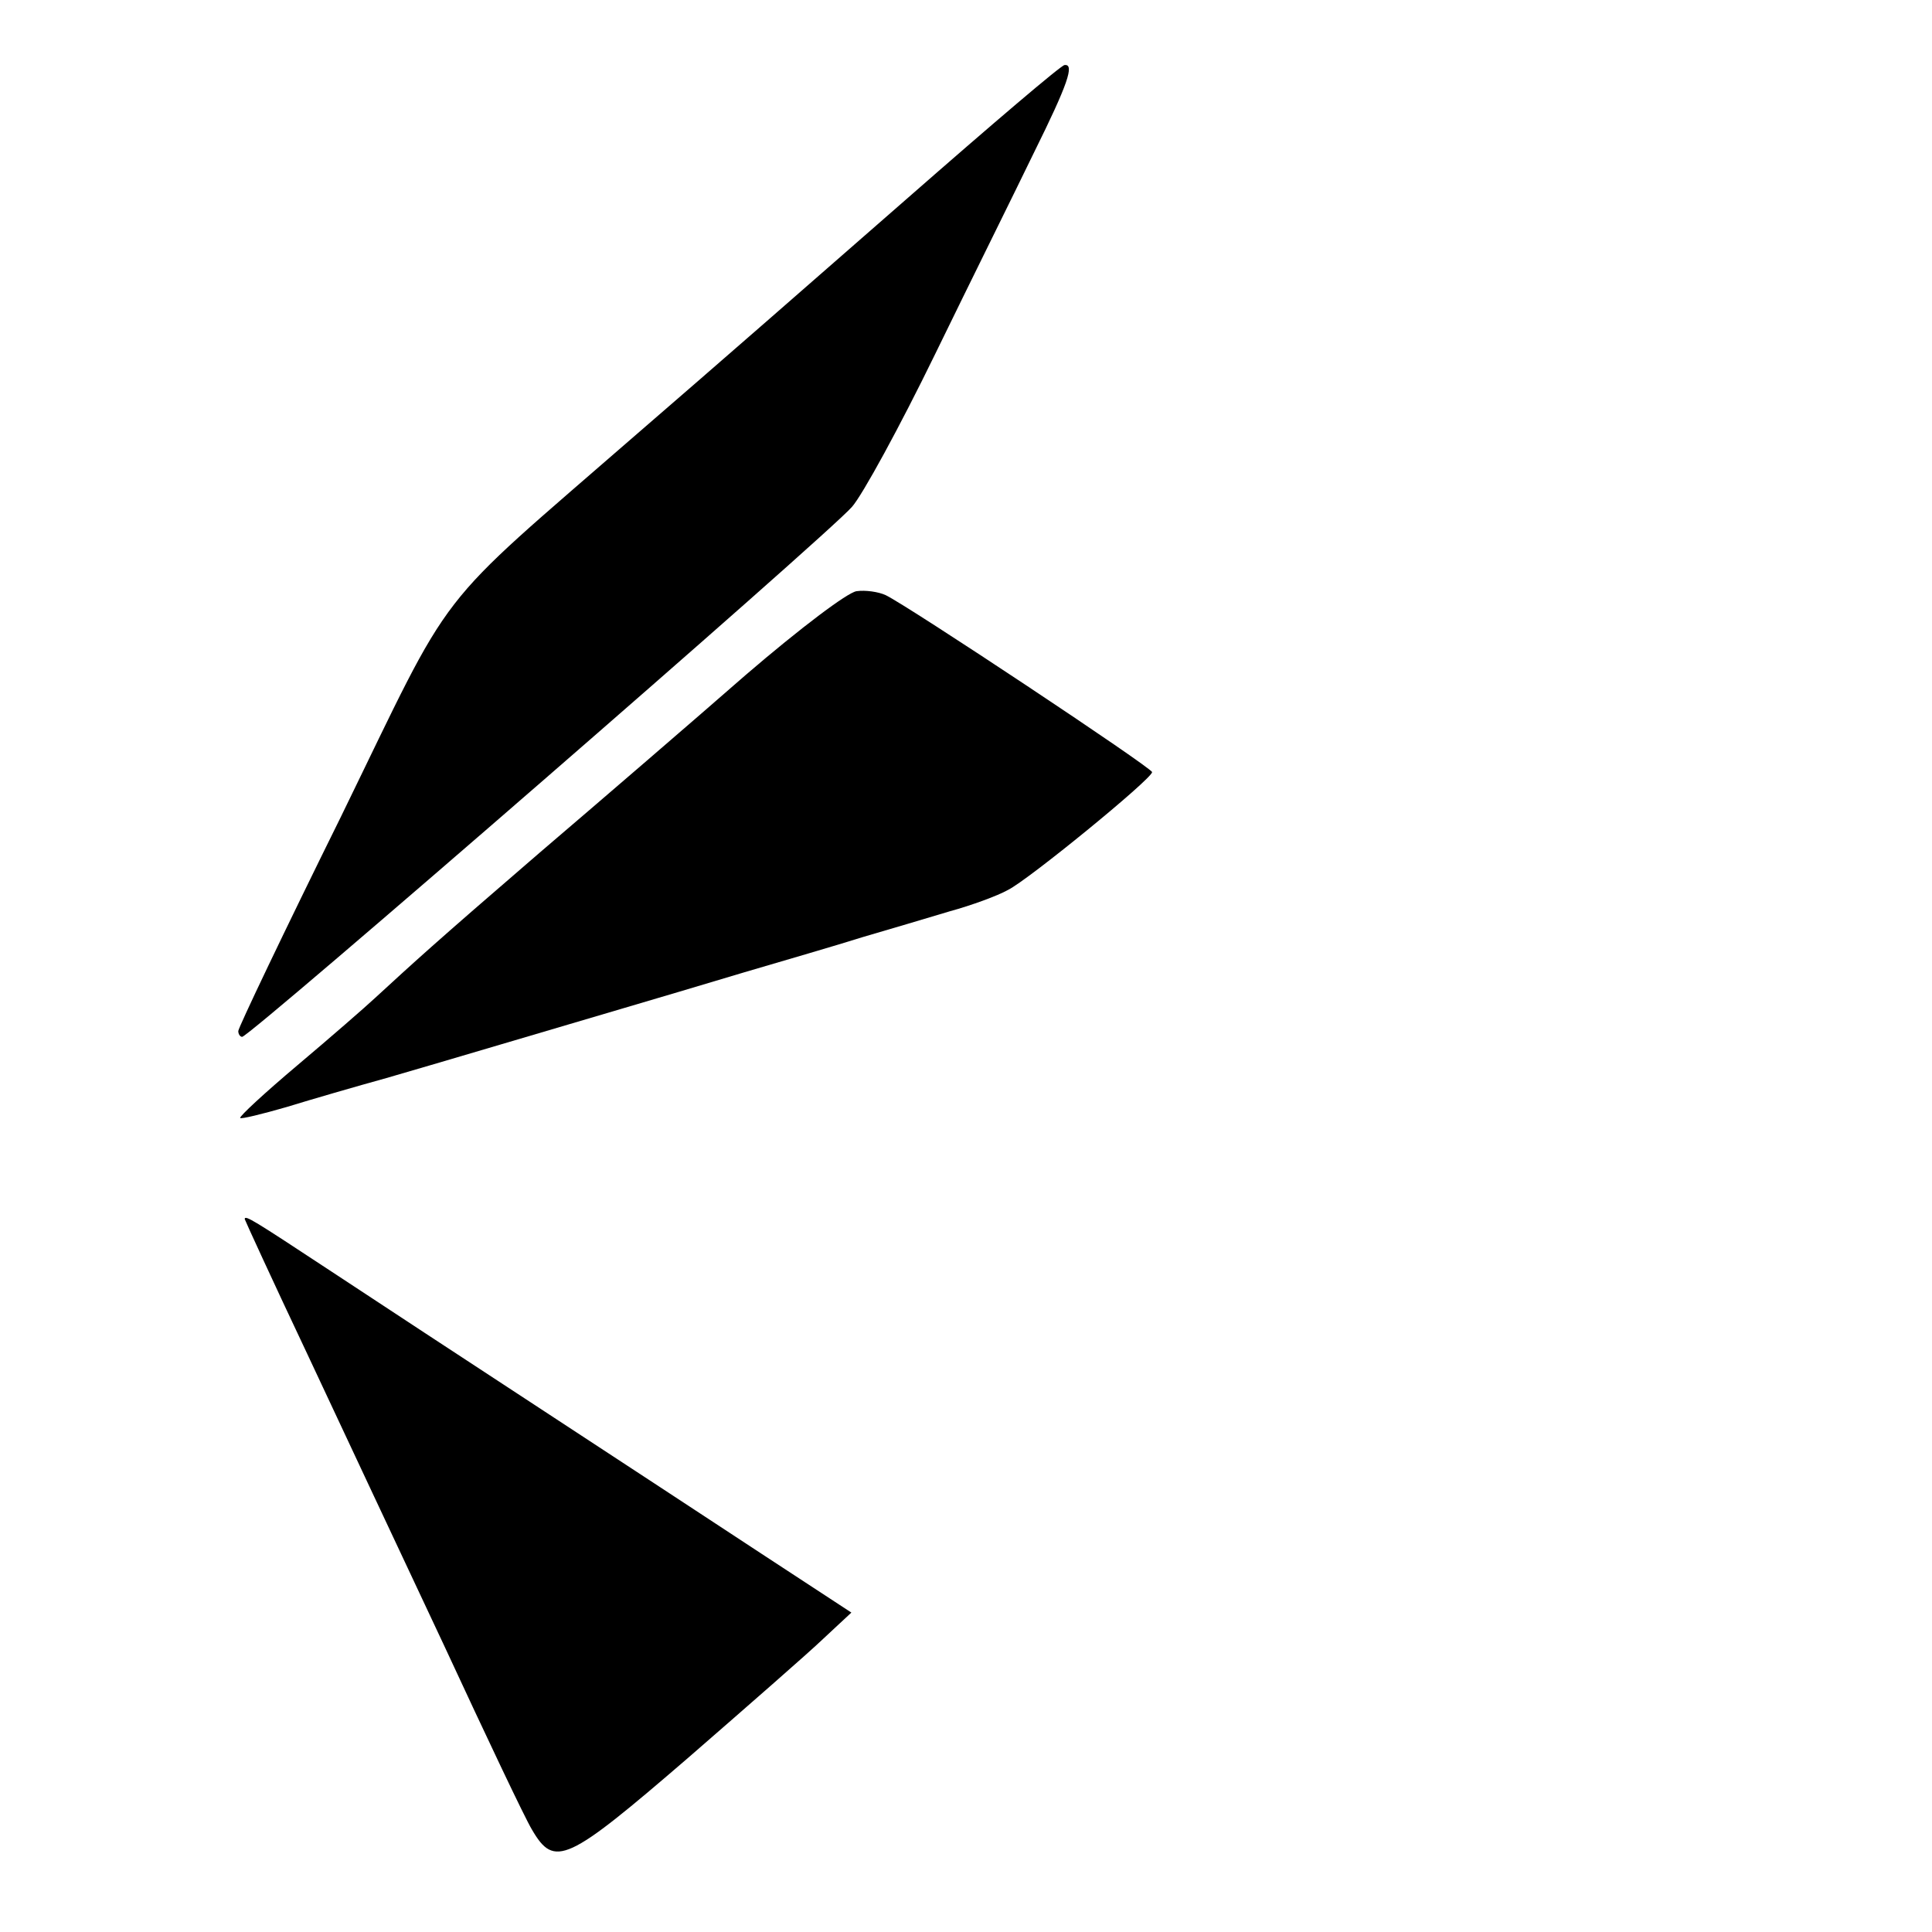 <?xml version="1.0" standalone="no"?>
<!DOCTYPE svg PUBLIC "-//W3C//DTD SVG 20010904//EN"
 "http://www.w3.org/TR/2001/REC-SVG-20010904/DTD/svg10.dtd">
<svg version="1.0" xmlns="http://www.w3.org/2000/svg"
 width="300pt" height="300pt" viewBox="0 0 300 300"
 preserveAspectRatio="xMidYMid meet">
<g transform="translate(0,300) scale(0.1,-0.1)"
fill="#000000" stroke="none">
<path d="M1410 2693 c-129 -113 -318 -278 -420 -366 -325 -283 -280 -225 -461
-596 -88 -178 -159 -327 -159 -332 0 -5 3 -9 6 -9 12 0 909 779 947 823 16 18
74 124 129 237 55 113 125 254 154 314 52 105 63 137 47 135 -5 0 -114 -93
-243 -206z"/>
<path d="M1330 2082 c-14 -2 -87 -57 -172 -130 -80 -70 -224 -194 -320 -276
-166 -143 -195 -170 -256 -226 -15 -14 -69 -61 -120 -104 -51 -43 -91 -80 -89
-82 1 -2 34 6 72 17 39 12 108 32 155 45 90 26 244 72 370 109 41 12 125 37
185 55 61 18 144 42 185 55 41 12 102 30 135 40 33 9 74 24 90 33 31 15 223
172 224 183 1 6 -380 259 -414 275 -11 5 -31 8 -45 6z"/>
<path d="M380 1107 c0 -1 43 -95 96 -207 53 -113 149 -318 214 -456 64 -138
125 -267 136 -285 35 -60 54 -51 242 111 92 80 187 163 210 185 l44 41 -139
91 c-76 50 -230 151 -343 225 -113 74 -261 171 -329 216 -117 77 -131 86 -131
79z"/>
</g>
</svg>
